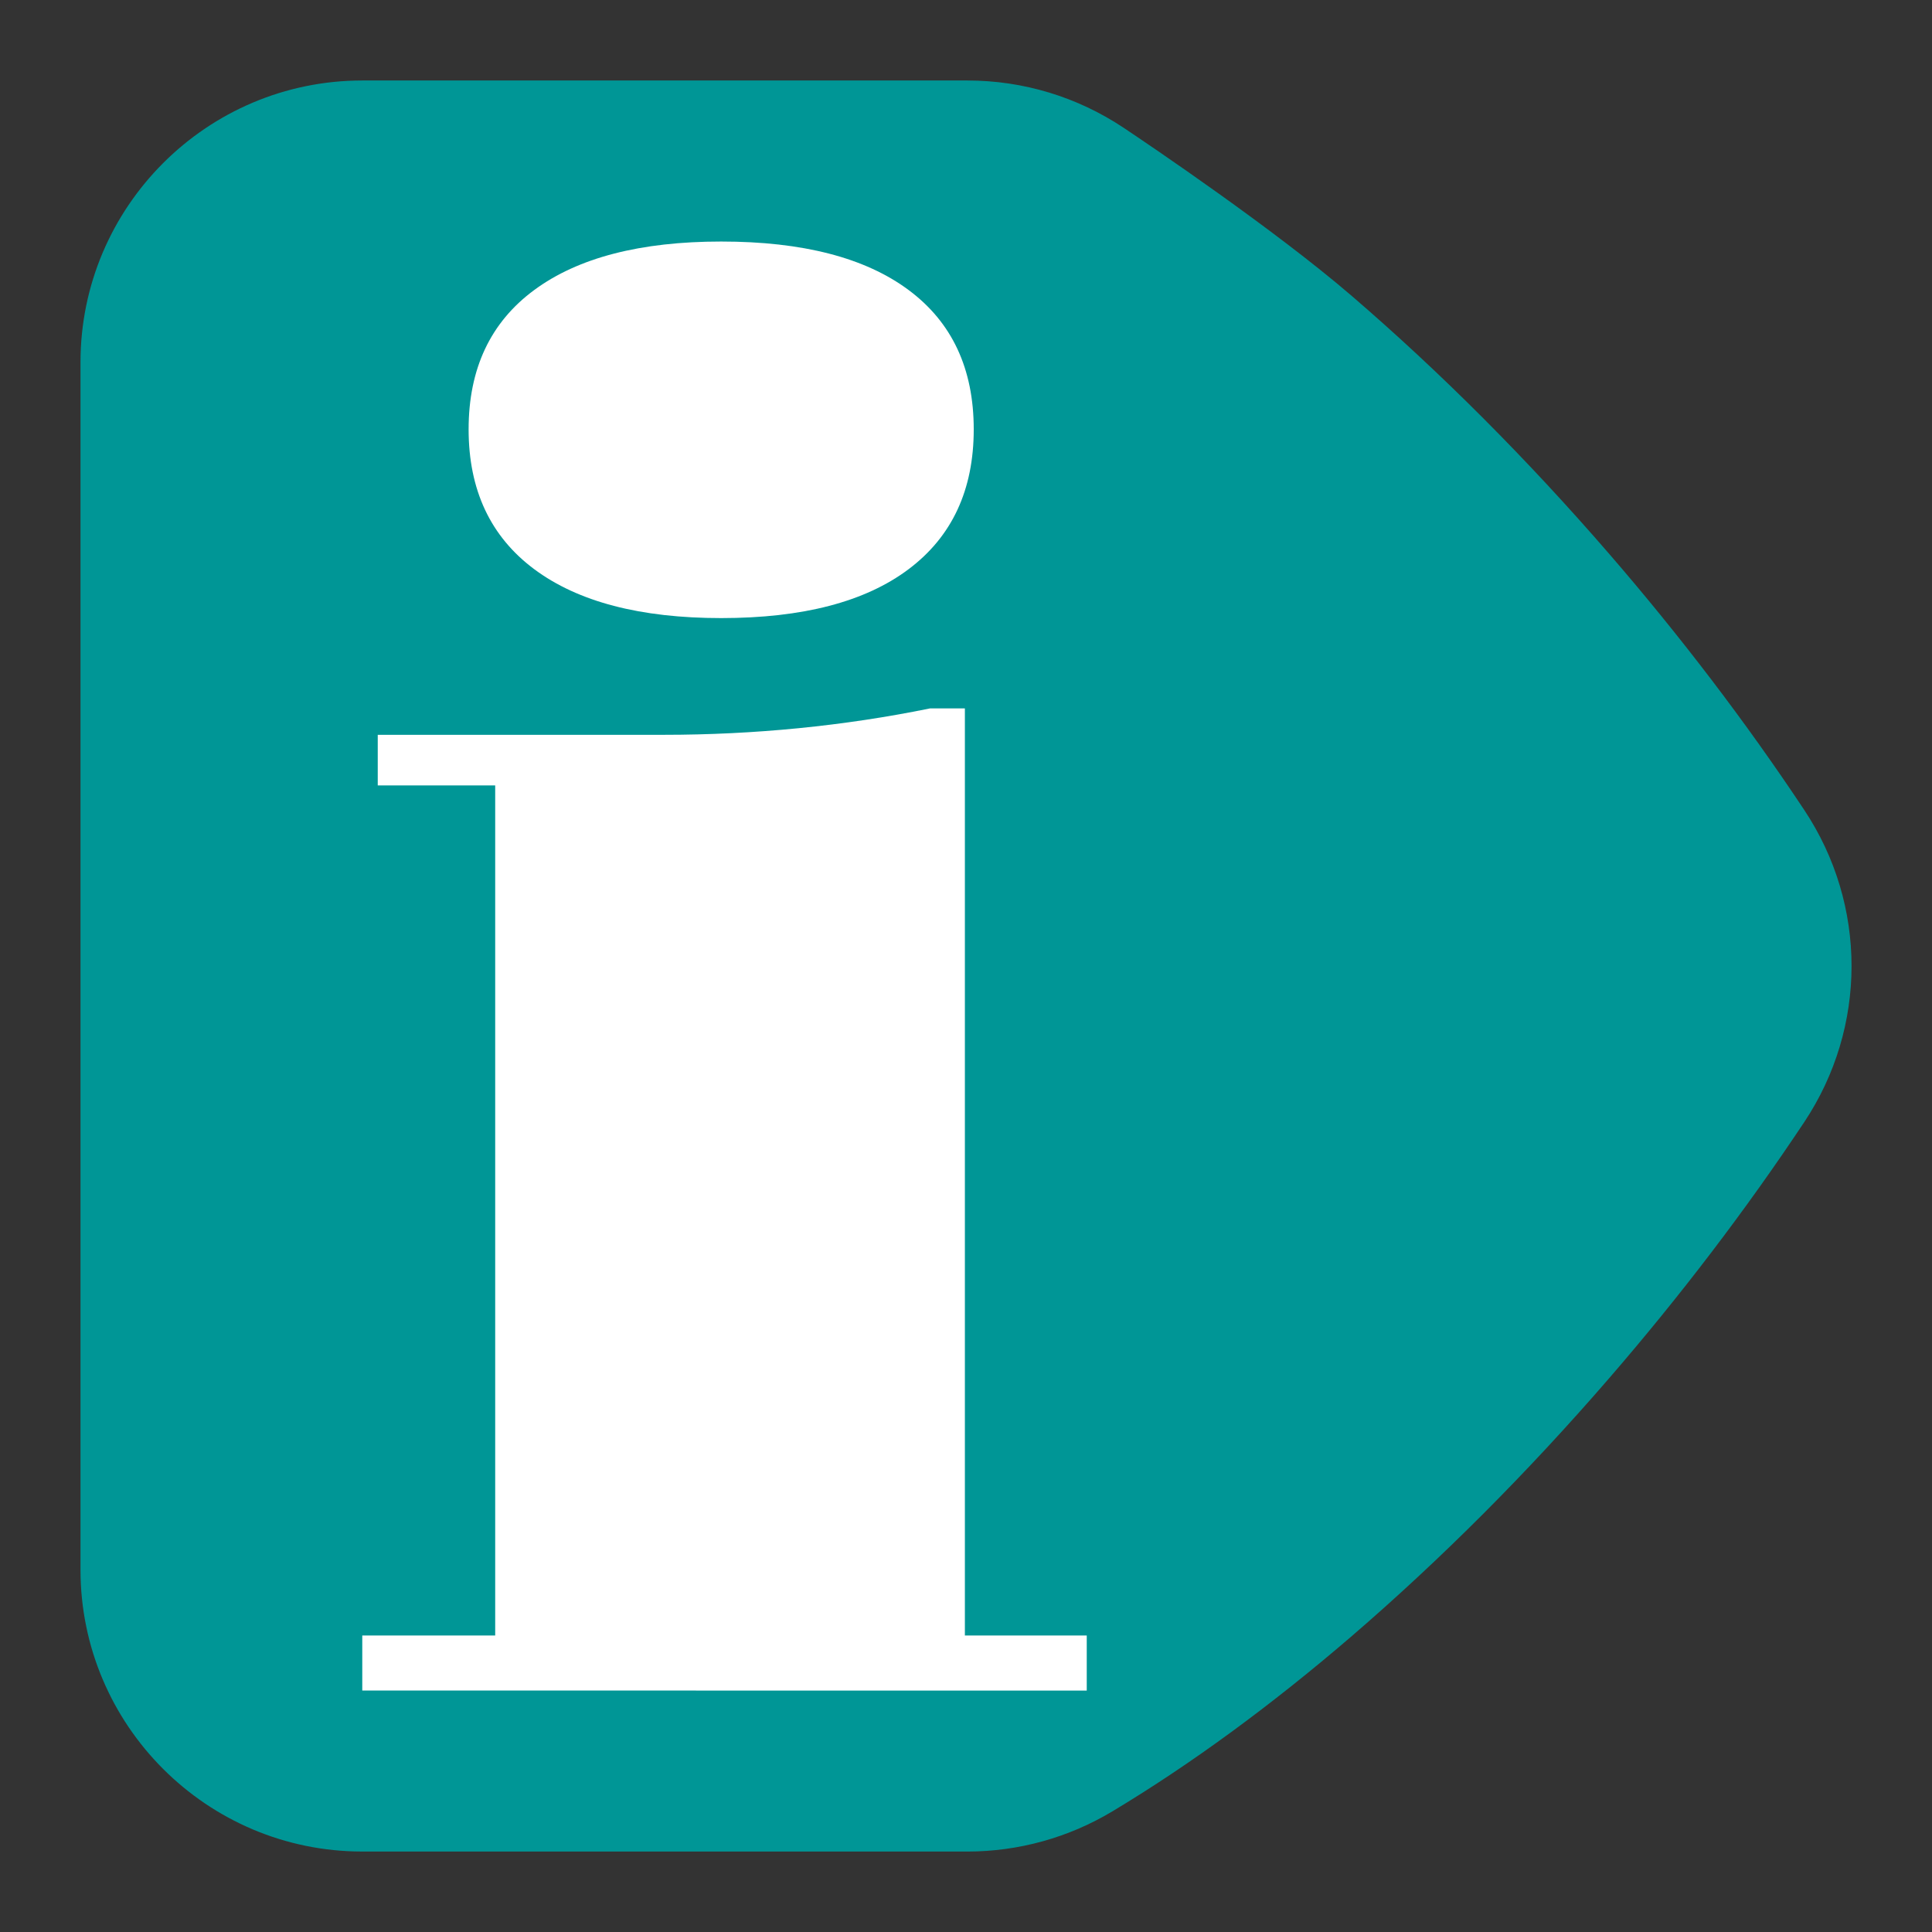<?xml version="1.0" encoding="utf-8"?>
<!-- Generator: Adobe Illustrator 16.0.0, SVG Export Plug-In . SVG Version: 6.00 Build 0)  -->
<!DOCTYPE svg PUBLIC "-//W3C//DTD SVG 1.1//EN" "http://www.w3.org/Graphics/SVG/1.1/DTD/svg11.dtd">
<svg version="1.1" id="Calque_1" xmlns="http://www.w3.org/2000/svg" xmlns:xlink="http://www.w3.org/1999/xlink" x="0px" y="0px"
	 width="136.061px" height="136.061px" viewBox="0 0 136.061 136.061" enable-background="new 0 0 136.061 136.061"
	 xml:space="preserve">
<rect x="0" y="0" width="136.061" height="136.061" fill="#333333" stroke="none"/>
<path fill="none" d="M131.791,53.911c-4.239-6.38-9.019-12.652-14.202-18.646c-2.939-3.396-6.002-6.693-9.104-9.801
	c-3.134-3.141-6.356-6.141-9.582-8.914C93.135,11.59,84.056,5.471,82.295,4.295C78.086,1.486,73.189,0,68.13,0H25.511
	C11.445,0,0,11.445,0,25.513v85.039c0,14.067,11.443,25.511,25.511,25.511l42.618,0.001c4.625,0,9.166-1.259,13.133-3.64
	c5.791-3.479,11.726-7.822,17.64-12.908c3.227-2.774,6.451-5.775,9.587-8.919c3.101-3.106,6.162-6.403,9.101-9.798
	c5.188-5.997,9.967-12.271,14.205-18.649c2.794-4.206,4.271-9.088,4.271-14.116C136.064,63.001,134.586,58.118,131.791,53.911z"/>
<g>
	<path fill="#009696" d="M127.069,57.05c-4.105-6.182-8.737-12.262-13.767-18.072c-2.853-3.297-5.823-6.495-8.828-9.507
		c-3.034-3.042-6.152-5.942-9.267-8.622C89.685,16.1,80.86,10.154,79.148,9.01c-3.273-2.185-7.084-3.341-11.018-3.341H25.511
		c-10.94,0-19.842,8.901-19.842,19.844v85.039c0,10.94,8.9,19.842,19.842,19.842l42.618,0.001c3.597,0,7.129-0.979,10.214-2.832
		c5.518-3.313,11.189-7.467,16.862-12.346c3.117-2.684,6.235-5.584,9.27-8.624c3.008-3.014,5.978-6.212,8.826-9.505
		c5.033-5.816,9.665-11.896,13.77-18.075c2.217-3.336,3.324-7.158,3.324-10.979C130.395,64.208,129.285,60.386,127.069,57.05z"/>
	<polygon fill="#FF0000" points="127.069,57.05 127.069,57.05 127.07,57.05 	"/>
</g>
<path fill="#FFFFFF" d="M33.002,30.237c0-4.271,1.541-7.543,4.623-9.814c3.082-2.273,7.471-3.413,13.165-3.413
	c5.742,0,10.141,1.14,13.196,3.413c3.059,2.271,4.589,5.543,4.589,9.814c0,4.269-1.53,7.553-4.589,9.85
	c-3.057,2.298-7.456,3.442-13.196,3.442c-5.694,0-10.083-1.146-13.165-3.442S33.002,34.503,33.002,30.237z M25.513,119.056v-3.877
	h9.361V55.314h-8.271v-3.565H46.76c3.17,0,6.329-0.155,9.478-0.465c3.145-0.312,6.232-0.775,9.267-1.396h2.447v65.293h8.582v3.877
	L25.513,119.056L25.513,119.056z"/>
</svg>
